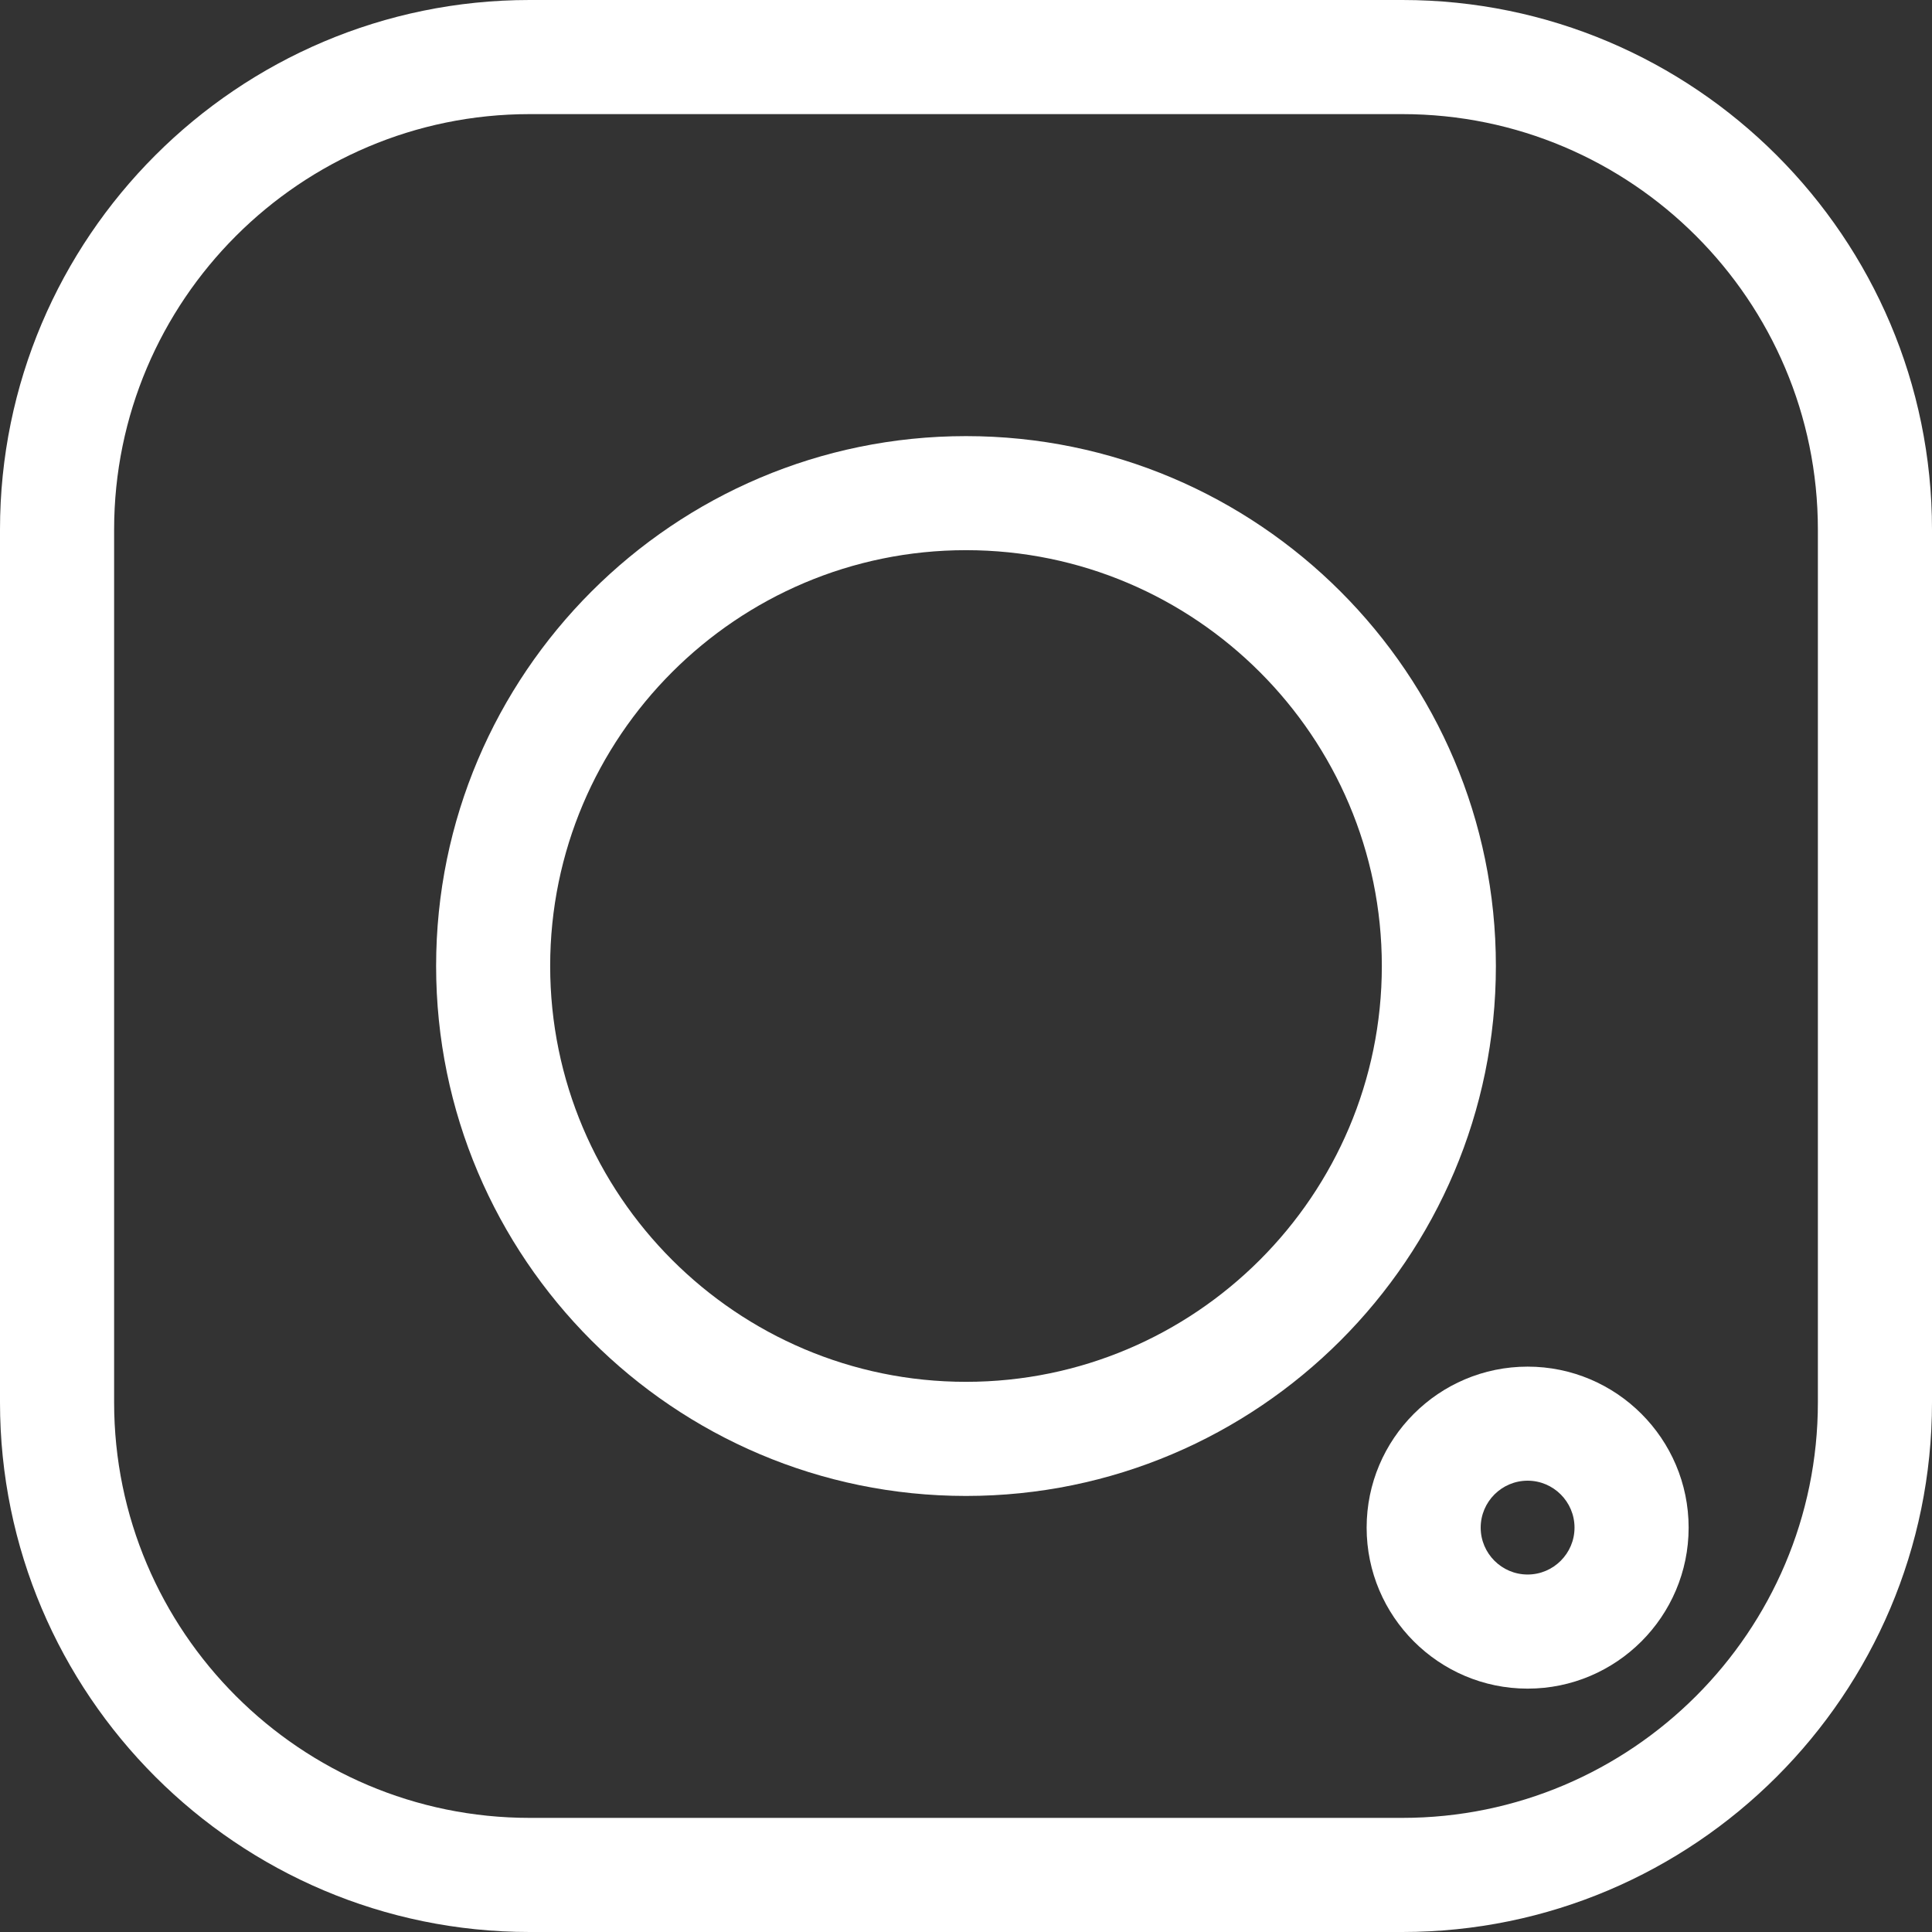 <svg width="30" height="30" viewBox="0 0 30 30" fill="none" xmlns="http://www.w3.org/2000/svg">
<rect x="0" y="0" width="30" height="30" fill="#333333" stroke="none"/>
<g id="instagram_739244 1" clip-path="url(#clip0_11_2078)">
<g id="Group">
<g id="Group_2">
<path id="Vector" d="M21.776 30H8.224C3.689 30 0 26.311 0 21.776V8.224C0 3.689 3.689 0 8.224 0H21.776C26.311 0 30 3.689 30 8.224V21.776C30 26.311 26.311 30 21.776 30ZM28.228 8.224C28.228 4.666 25.334 1.772 21.776 1.772H8.224C4.666 1.772 1.772 4.666 1.772 8.224V21.776C1.772 25.334 4.666 28.228 8.224 28.228H21.776C25.334 28.228 28.228 25.334 28.228 21.776V8.224Z" fill="white"/>
</g>
</g>
<g id="Group_3">
<g id="Group_4">
<path id="Vector_2" d="M15 23.229C10.463 23.229 6.772 19.537 6.772 15C6.772 10.463 10.463 6.772 15 6.772C19.537 6.772 23.228 10.463 23.228 15C23.228 19.537 19.537 23.229 15 23.229ZM15 8.543C11.44 8.543 8.543 11.44 8.543 15C8.543 18.561 11.44 21.457 15 21.457C18.56 21.457 21.457 18.56 21.457 15C21.457 11.44 18.56 8.543 15 8.543Z" fill="white"/>
</g>
</g>
<g id="Group_5">
<g id="Group_6">
<path id="Vector_3" d="M23.721 26.221C22.342 26.221 21.221 25.099 21.221 23.721C21.221 22.342 22.342 21.221 23.721 21.221C25.099 21.221 26.221 22.342 26.221 23.721C26.221 25.099 25.099 26.221 23.721 26.221ZM23.721 22.992C23.319 22.992 22.992 23.319 22.992 23.721C22.992 24.122 23.319 24.449 23.721 24.449C24.122 24.449 24.449 24.122 24.449 23.721C24.449 23.319 24.122 22.992 23.721 22.992Z" fill="white"/>
</g>
</g>
</g>
<defs>
<clipPath id="clip0_11_2078">
<rect width="30" height="30" fill="white" transform="matrix(1 0 0 -1 0 30)"/>
</clipPath>
</defs>
</svg>
